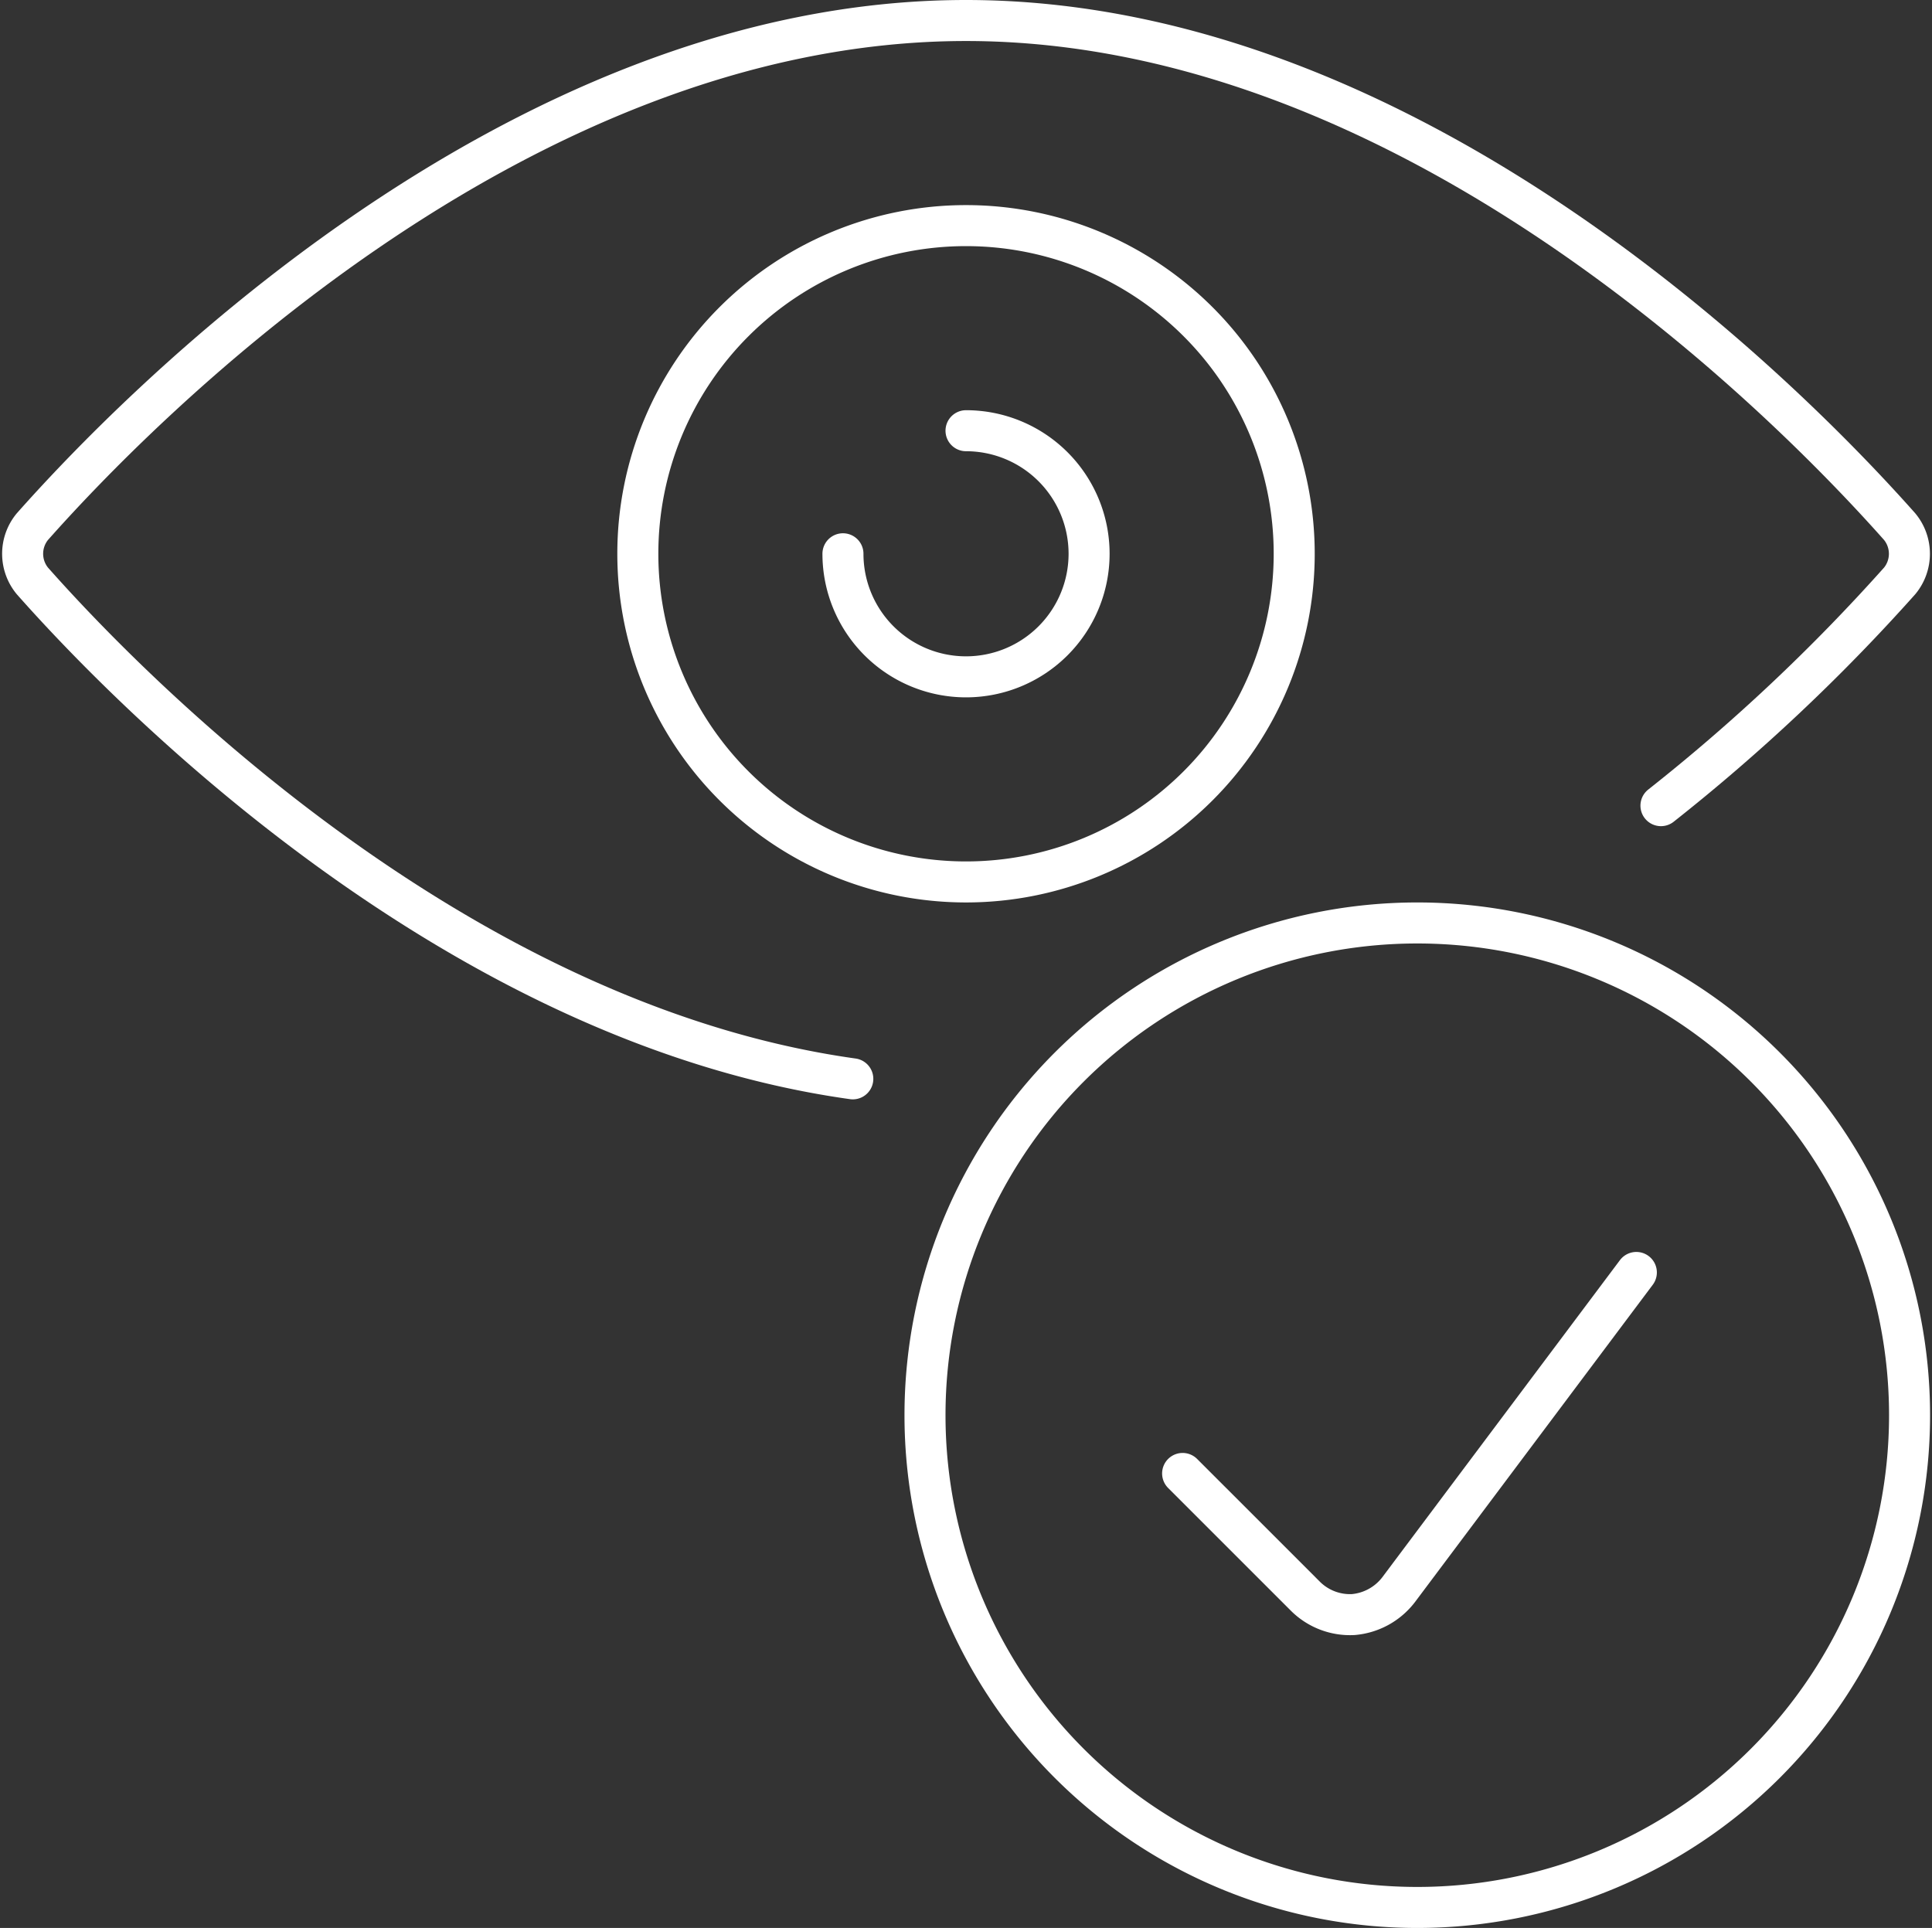 <svg xmlns="http://www.w3.org/2000/svg" width="47.095" height="47" viewBox="0 0 47.095 47">
  <rect x="0" y="0" width="47.095" height="47" fill="#333333" stroke="none"/>
  <g id="Iris-Scan-Approved-1--Streamline-Streamline-3.0" transform="translate(-0.452 -0.5)">
    <g id="Grupo_10" data-name="Grupo 10">
      <path id="Trazado_118" data-name="Trazado 118" d="M23,35A12,12,0,1,0,35,23,12,12,0,0,0,23,35" fill="none" stroke="#fff" stroke-linecap="round" stroke-linejoin="round" stroke-width="1"/>
      <path id="Trazado_119" data-name="Trazado 119" d="M40.34,31.52l-5.8,7.74a1.56,1.56,0,0,1-1.1.6,1.54,1.54,0,0,1-1.16-.44l-3-3" fill="none" stroke="#fff" stroke-linecap="round" stroke-linejoin="round" stroke-width="1"/>
    </g>
    <path id="Trazado_120" data-name="Trazado 120" d="M16,14a8,8,0,1,0,8-8,8,8,0,0,0-8,8" fill="none" stroke="#fff" stroke-linecap="round" stroke-linejoin="round" stroke-width="1"/>
    <path id="Trazado_121" data-name="Trazado 121" d="M24,11a3,3,0,1,1-3,3" fill="none" stroke="#fff" stroke-linecap="round" stroke-linejoin="round" stroke-width="1"/>
    <path id="Trazado_122" data-name="Trazado 122" d="M40.94,20.14a46,46,0,0,0,5.82-5.48,1.04,1.04,0,0,0,0-1.32C44.42,10.7,35.12,1,24,1S3.58,10.7,1.24,13.34a1.04,1.04,0,0,0,0,1.32c2.14,2.42,10.14,10.76,20,12.14" fill="none" stroke="#fff" stroke-linecap="round" stroke-linejoin="round" stroke-width="1"/>
  </g>
</svg>
